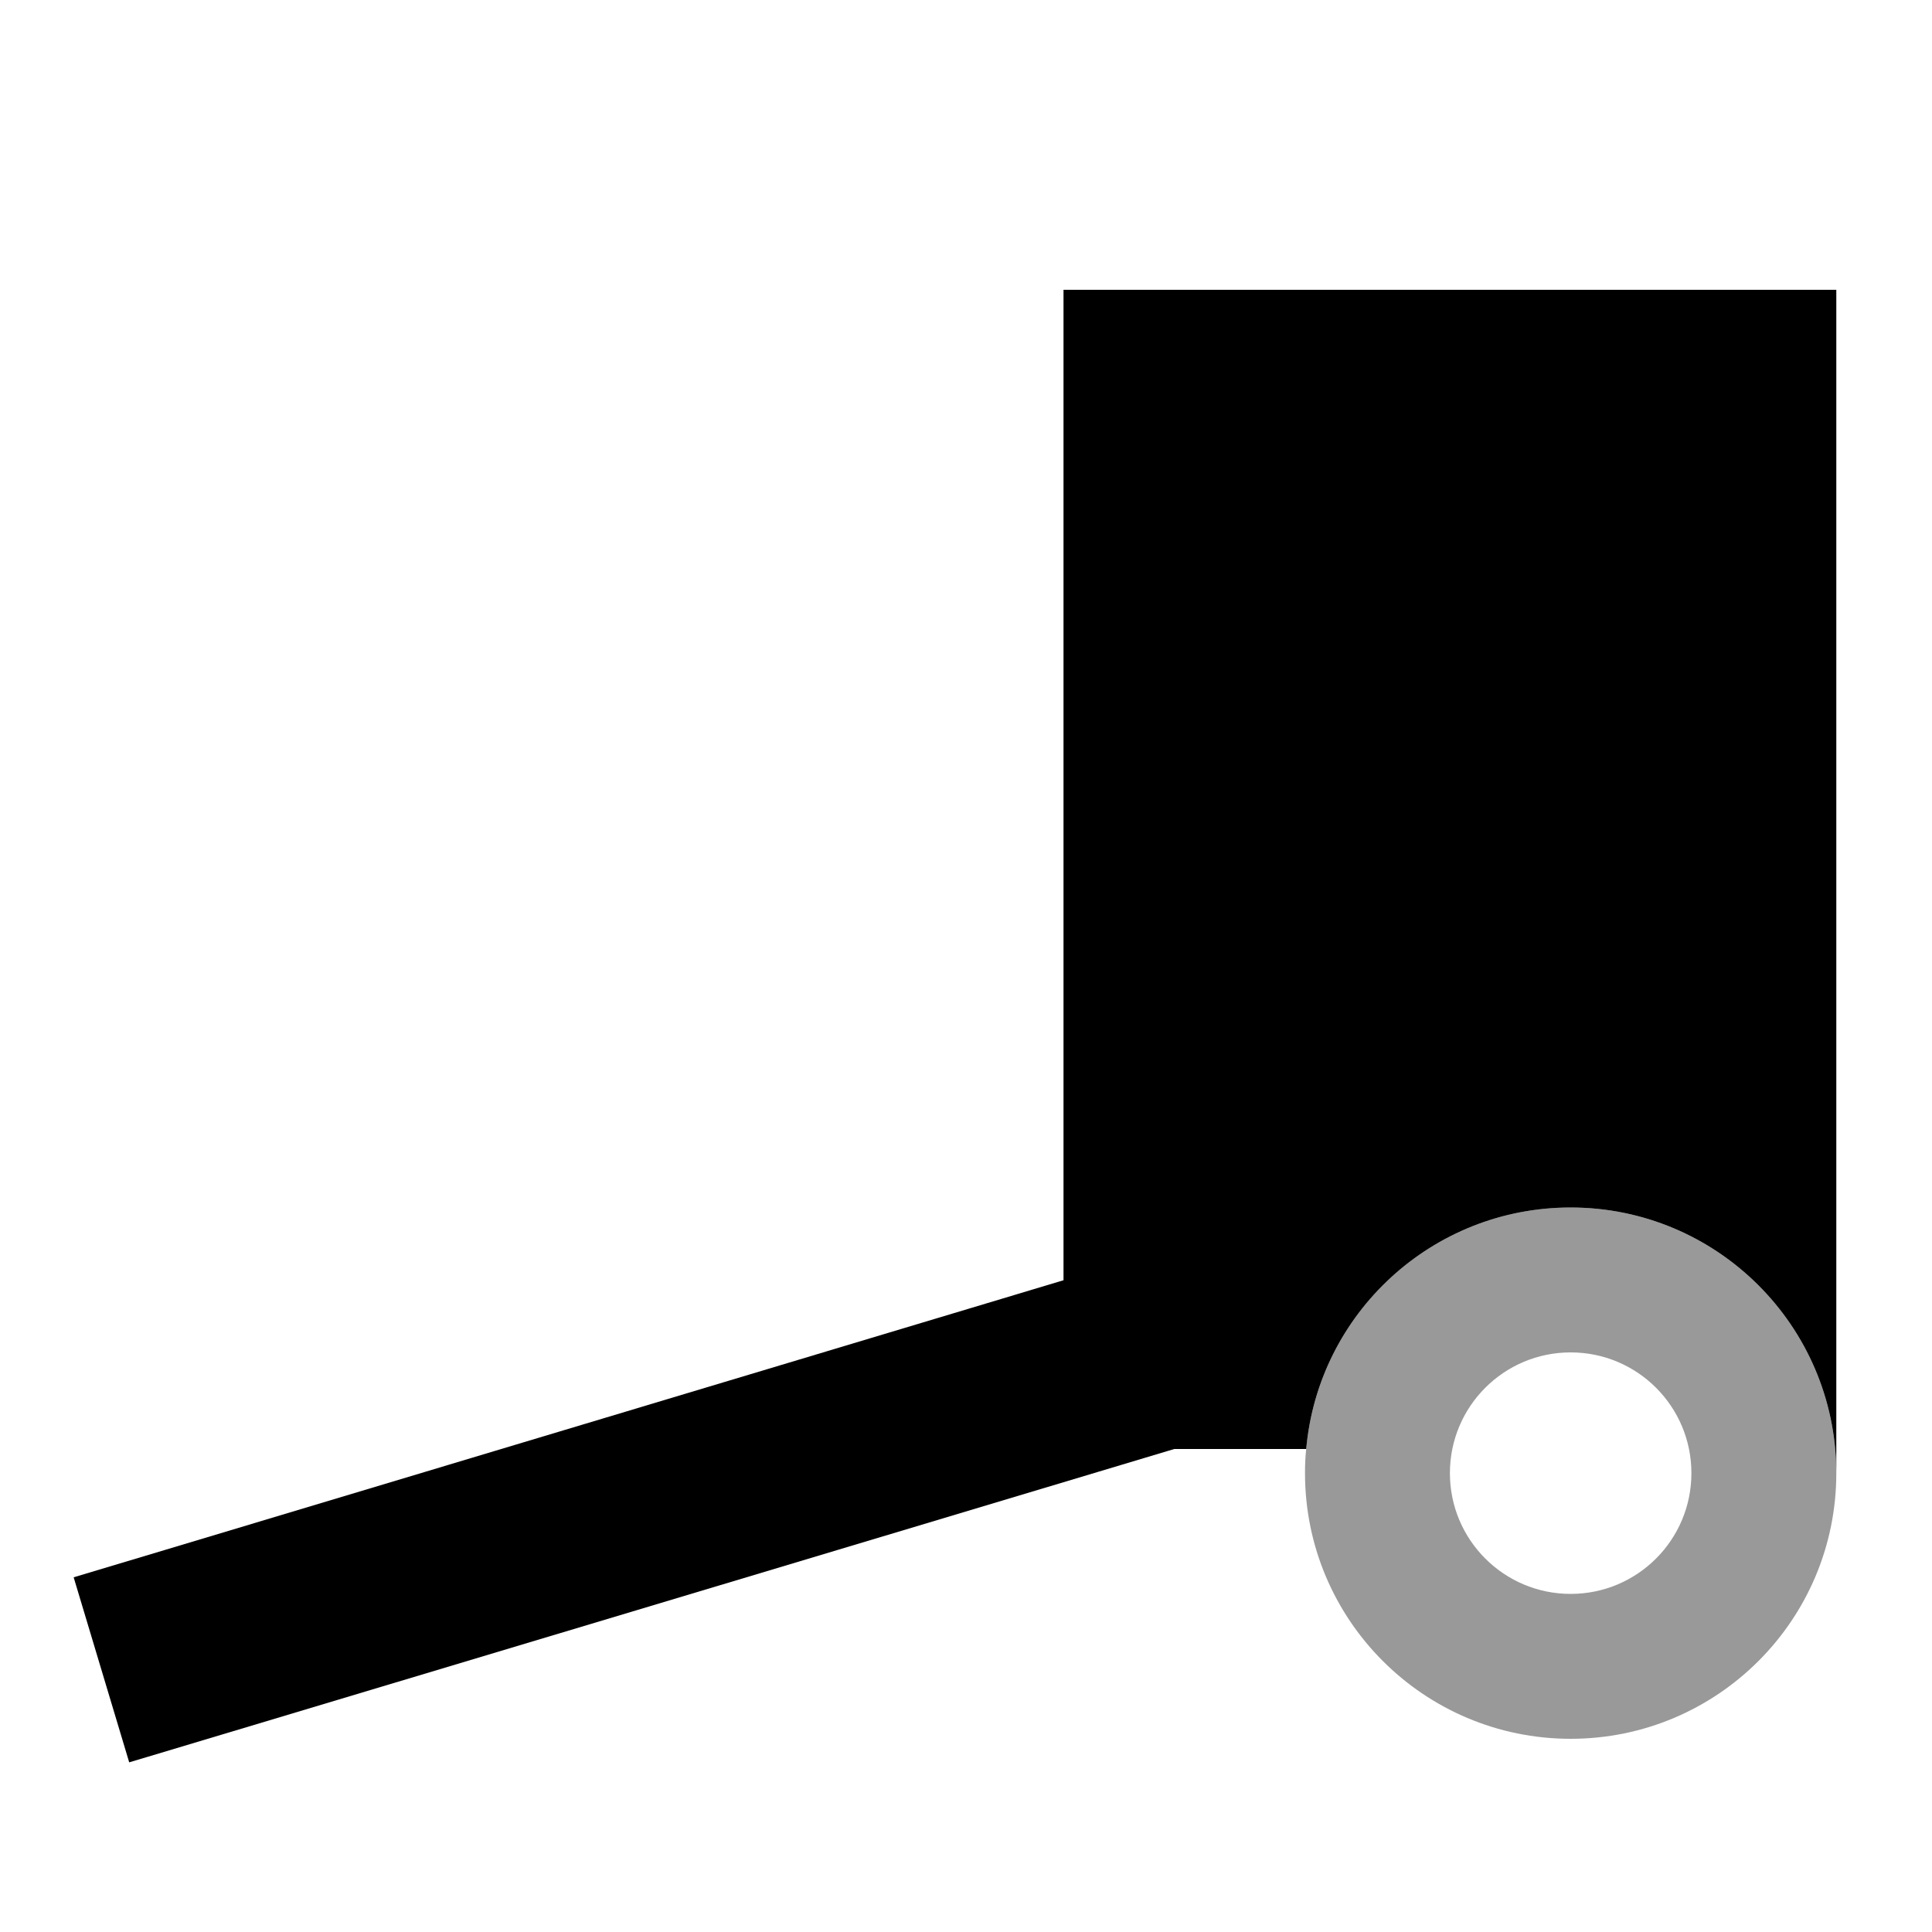 <svg xmlns="http://www.w3.org/2000/svg" viewBox="0 0 640 640"><!--! Font Awesome Pro 7.1.0 by @fontawesome - https://fontawesome.com License - https://fontawesome.com/license (Commercial License) Copyright 2025 Fonticons, Inc. --><path opacity=".4" fill="currentColor" d="M432.3 488C432.3 485.3 432.4 482.6 432.7 480C436.7 435.1 474.4 400 520.3 400C568.7 400 608 439.1 608.3 487.5C608.3 487.7 608.3 487.8 608.3 488C608.3 536.6 568.9 576 520.3 576C471.7 576 432.3 536.6 432.3 488zM480.3 488C480.3 510.1 498.2 528 520.3 528C542.4 528 560.3 510.1 560.3 488C560.3 465.9 542.4 448 520.3 448C498.2 448 480.3 465.9 480.3 488z"/><path fill="currentColor" d="M352.3 96L608.3 96L608.3 487.5C608 439.1 568.7 400 520.3 400C474.4 400 436.7 435.1 432.7 480L389 480L73.5 574.6L42.8 583.8L24.4 522.5L55.1 513.3L352.3 424.1L352.3 95.9z"/></svg>